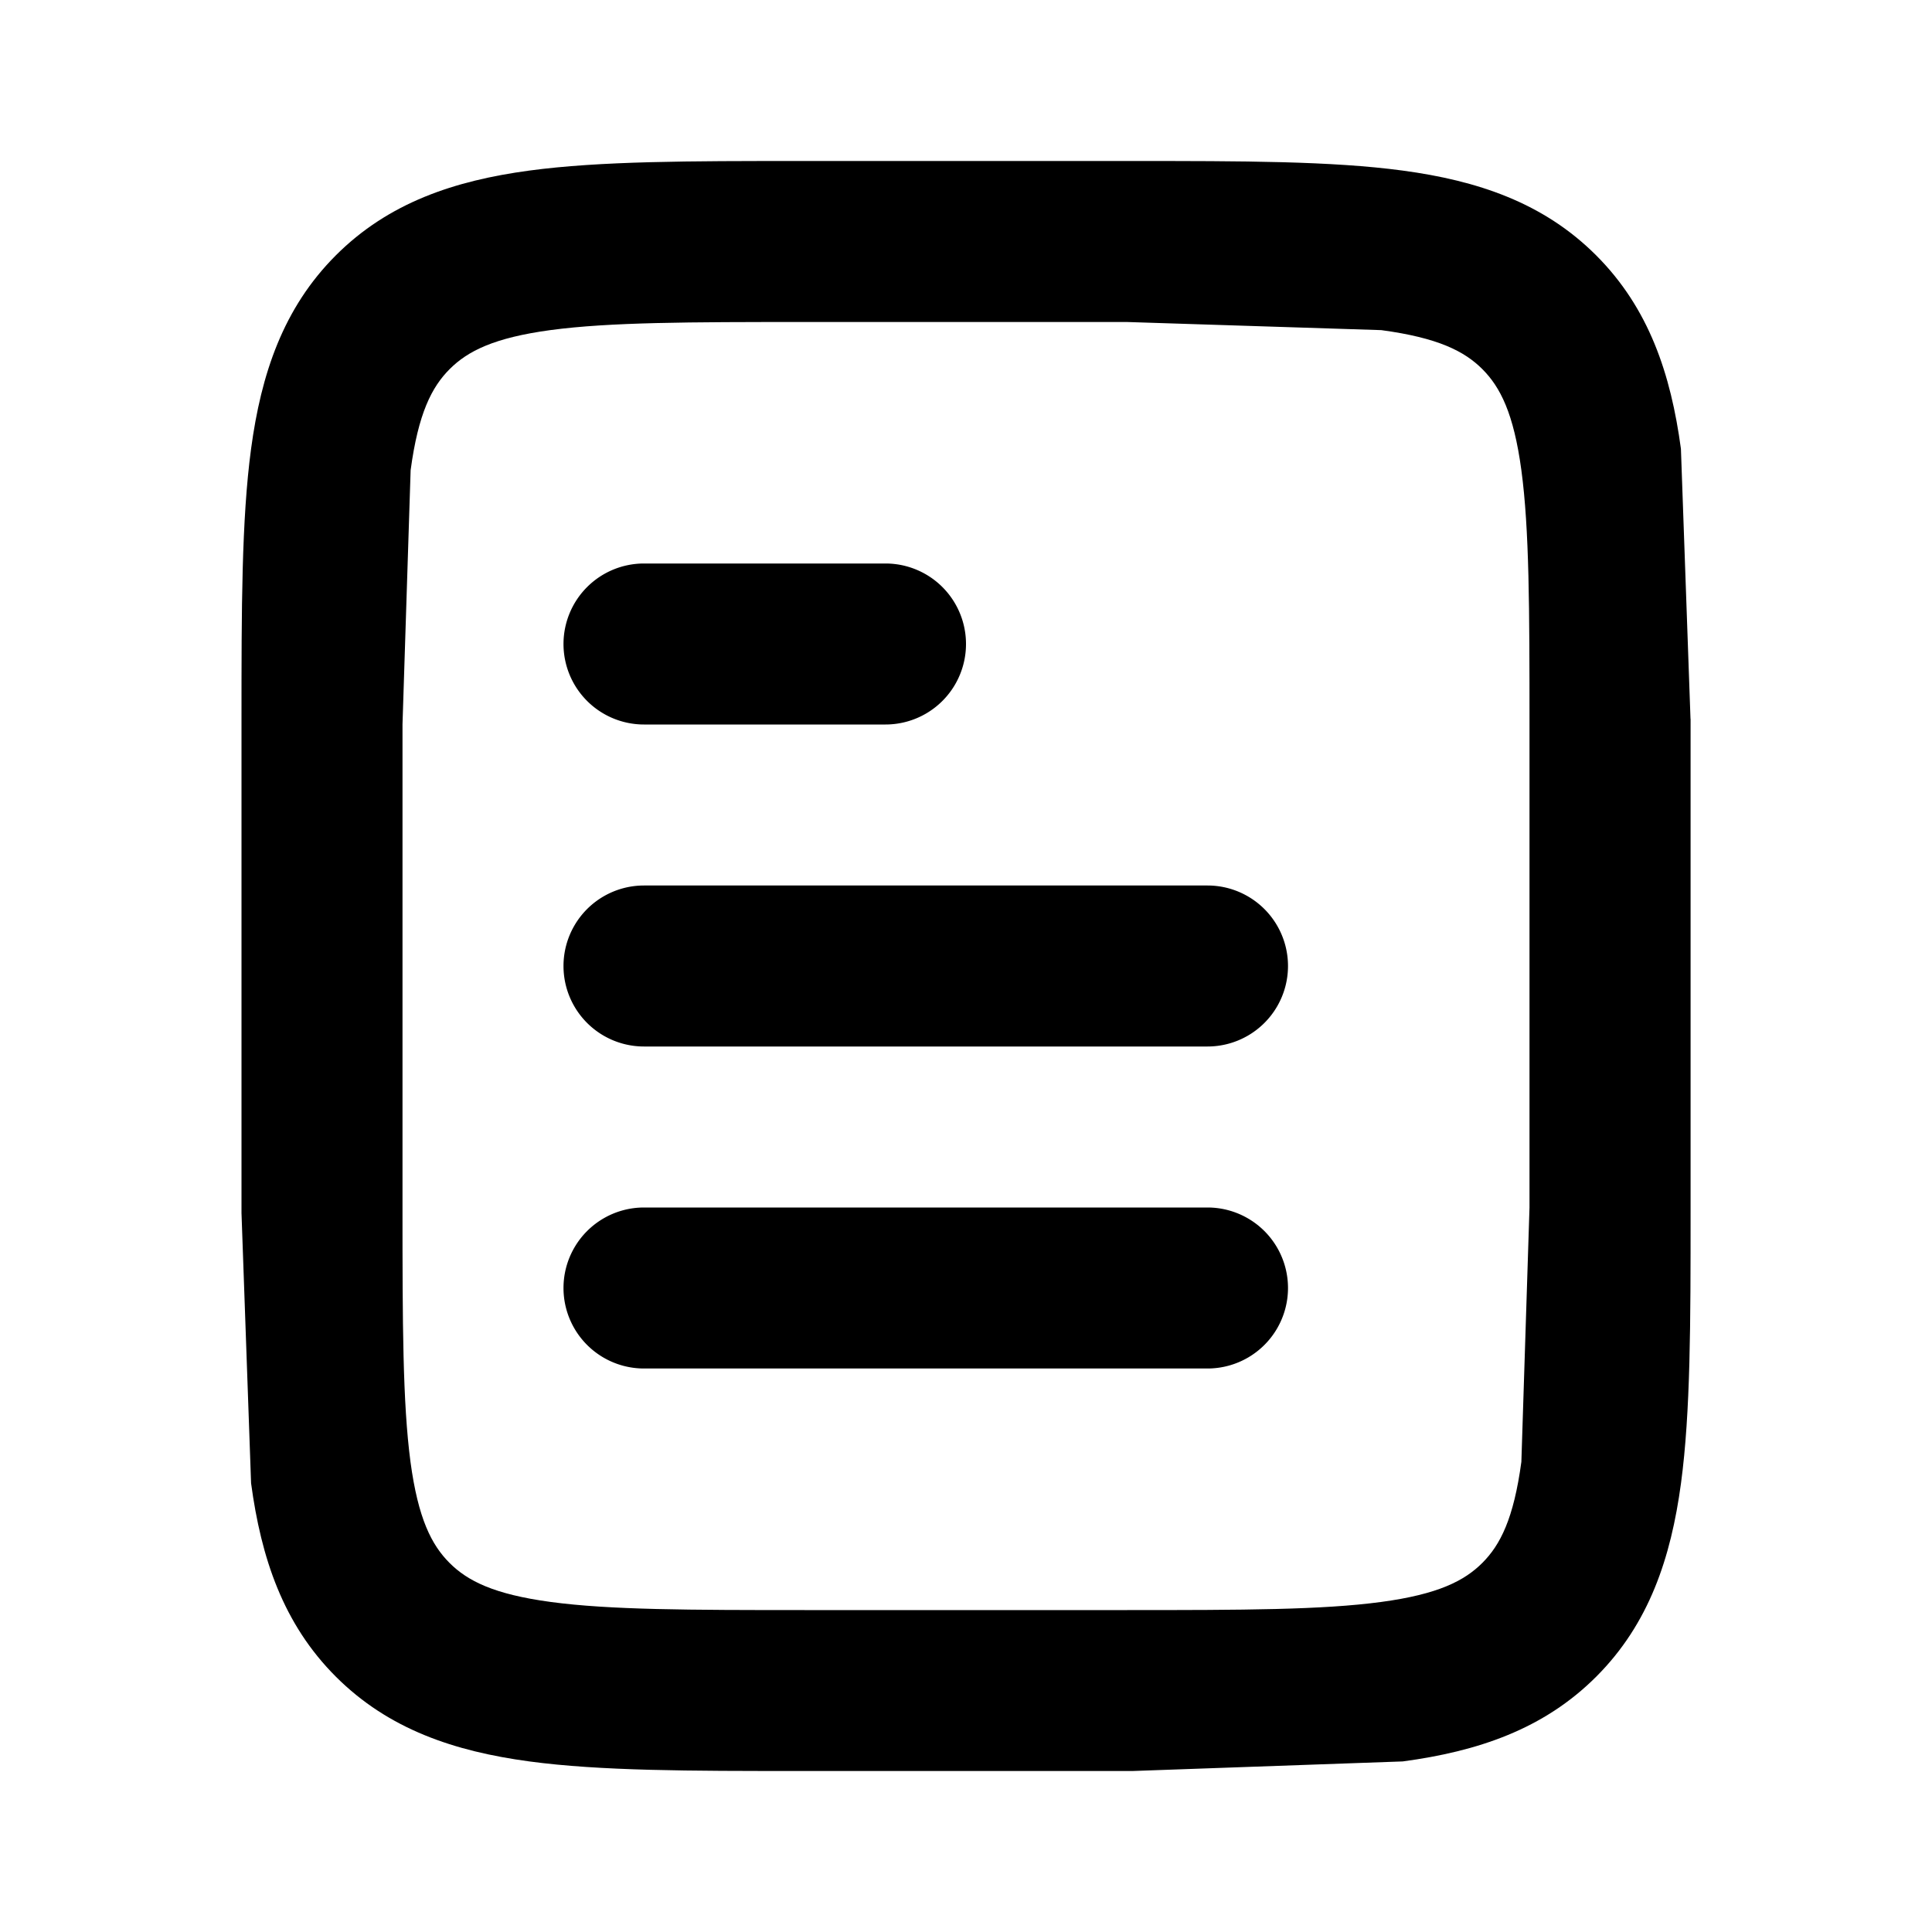 <svg xmlns="http://www.w3.org/2000/svg" width="24" height="24" viewBox="0 0 24 24" fill="currentColor" xmlns:v="https://vecta.io/nano"><path d="M7 8a1 1 0 0 1 1-1h3a1 1 0 1 1 0 2H8a1 1 0 0 1-1-1zm1 3a1 1 0 1 0 0 2h7a1 1 0 1 0 0-2H8zm0 4a1 1 0 1 0 0 2h7a1 1 0 1 0 0-2H8z"/><path fill-rule="evenodd" d="M21 8.929l-.119-3.354c-.125-.928-.397-1.747-1.053-2.403s-1.475-.928-2.403-1.053C16.541 2 15.425 2 14.071 2H9.929c-1.354 0-2.471 0-3.354.119-.928.125-1.747.397-2.403 1.053s-.928 1.476-1.053 2.403C3 6.459 3 7.575 3 8.929v6.141l.119 3.355c.125.928.397 1.747 1.053 2.403s1.476.928 2.403 1.053c.884.119 2 .119 3.355.119h4.141l3.355-.119c.928-.125 1.747-.397 2.403-1.053s.928-1.475 1.053-2.403c.119-.884.119-2 .119-3.354V8.929zm-2.586-4.344c.223.223.39.55.485 1.256C18.998 6.576 19 7.558 19 9v6l-.101 3.159c-.095.706-.262 1.033-.485 1.256s-.55.39-1.256.485c-.735.099-1.716.101-3.159.101h-4c-1.442 0-2.424-.002-3.159-.101-.706-.095-1.033-.262-1.256-.485s-.39-.55-.485-1.256C5.002 17.424 5 16.443 5 15V9l.101-3.159c.095-.706.262-1.033.485-1.256s.55-.39 1.256-.485C7.576 4.002 8.558 4 10 4h4l3.159.101c.706.095 1.033.262 1.256.485z"/></svg>
